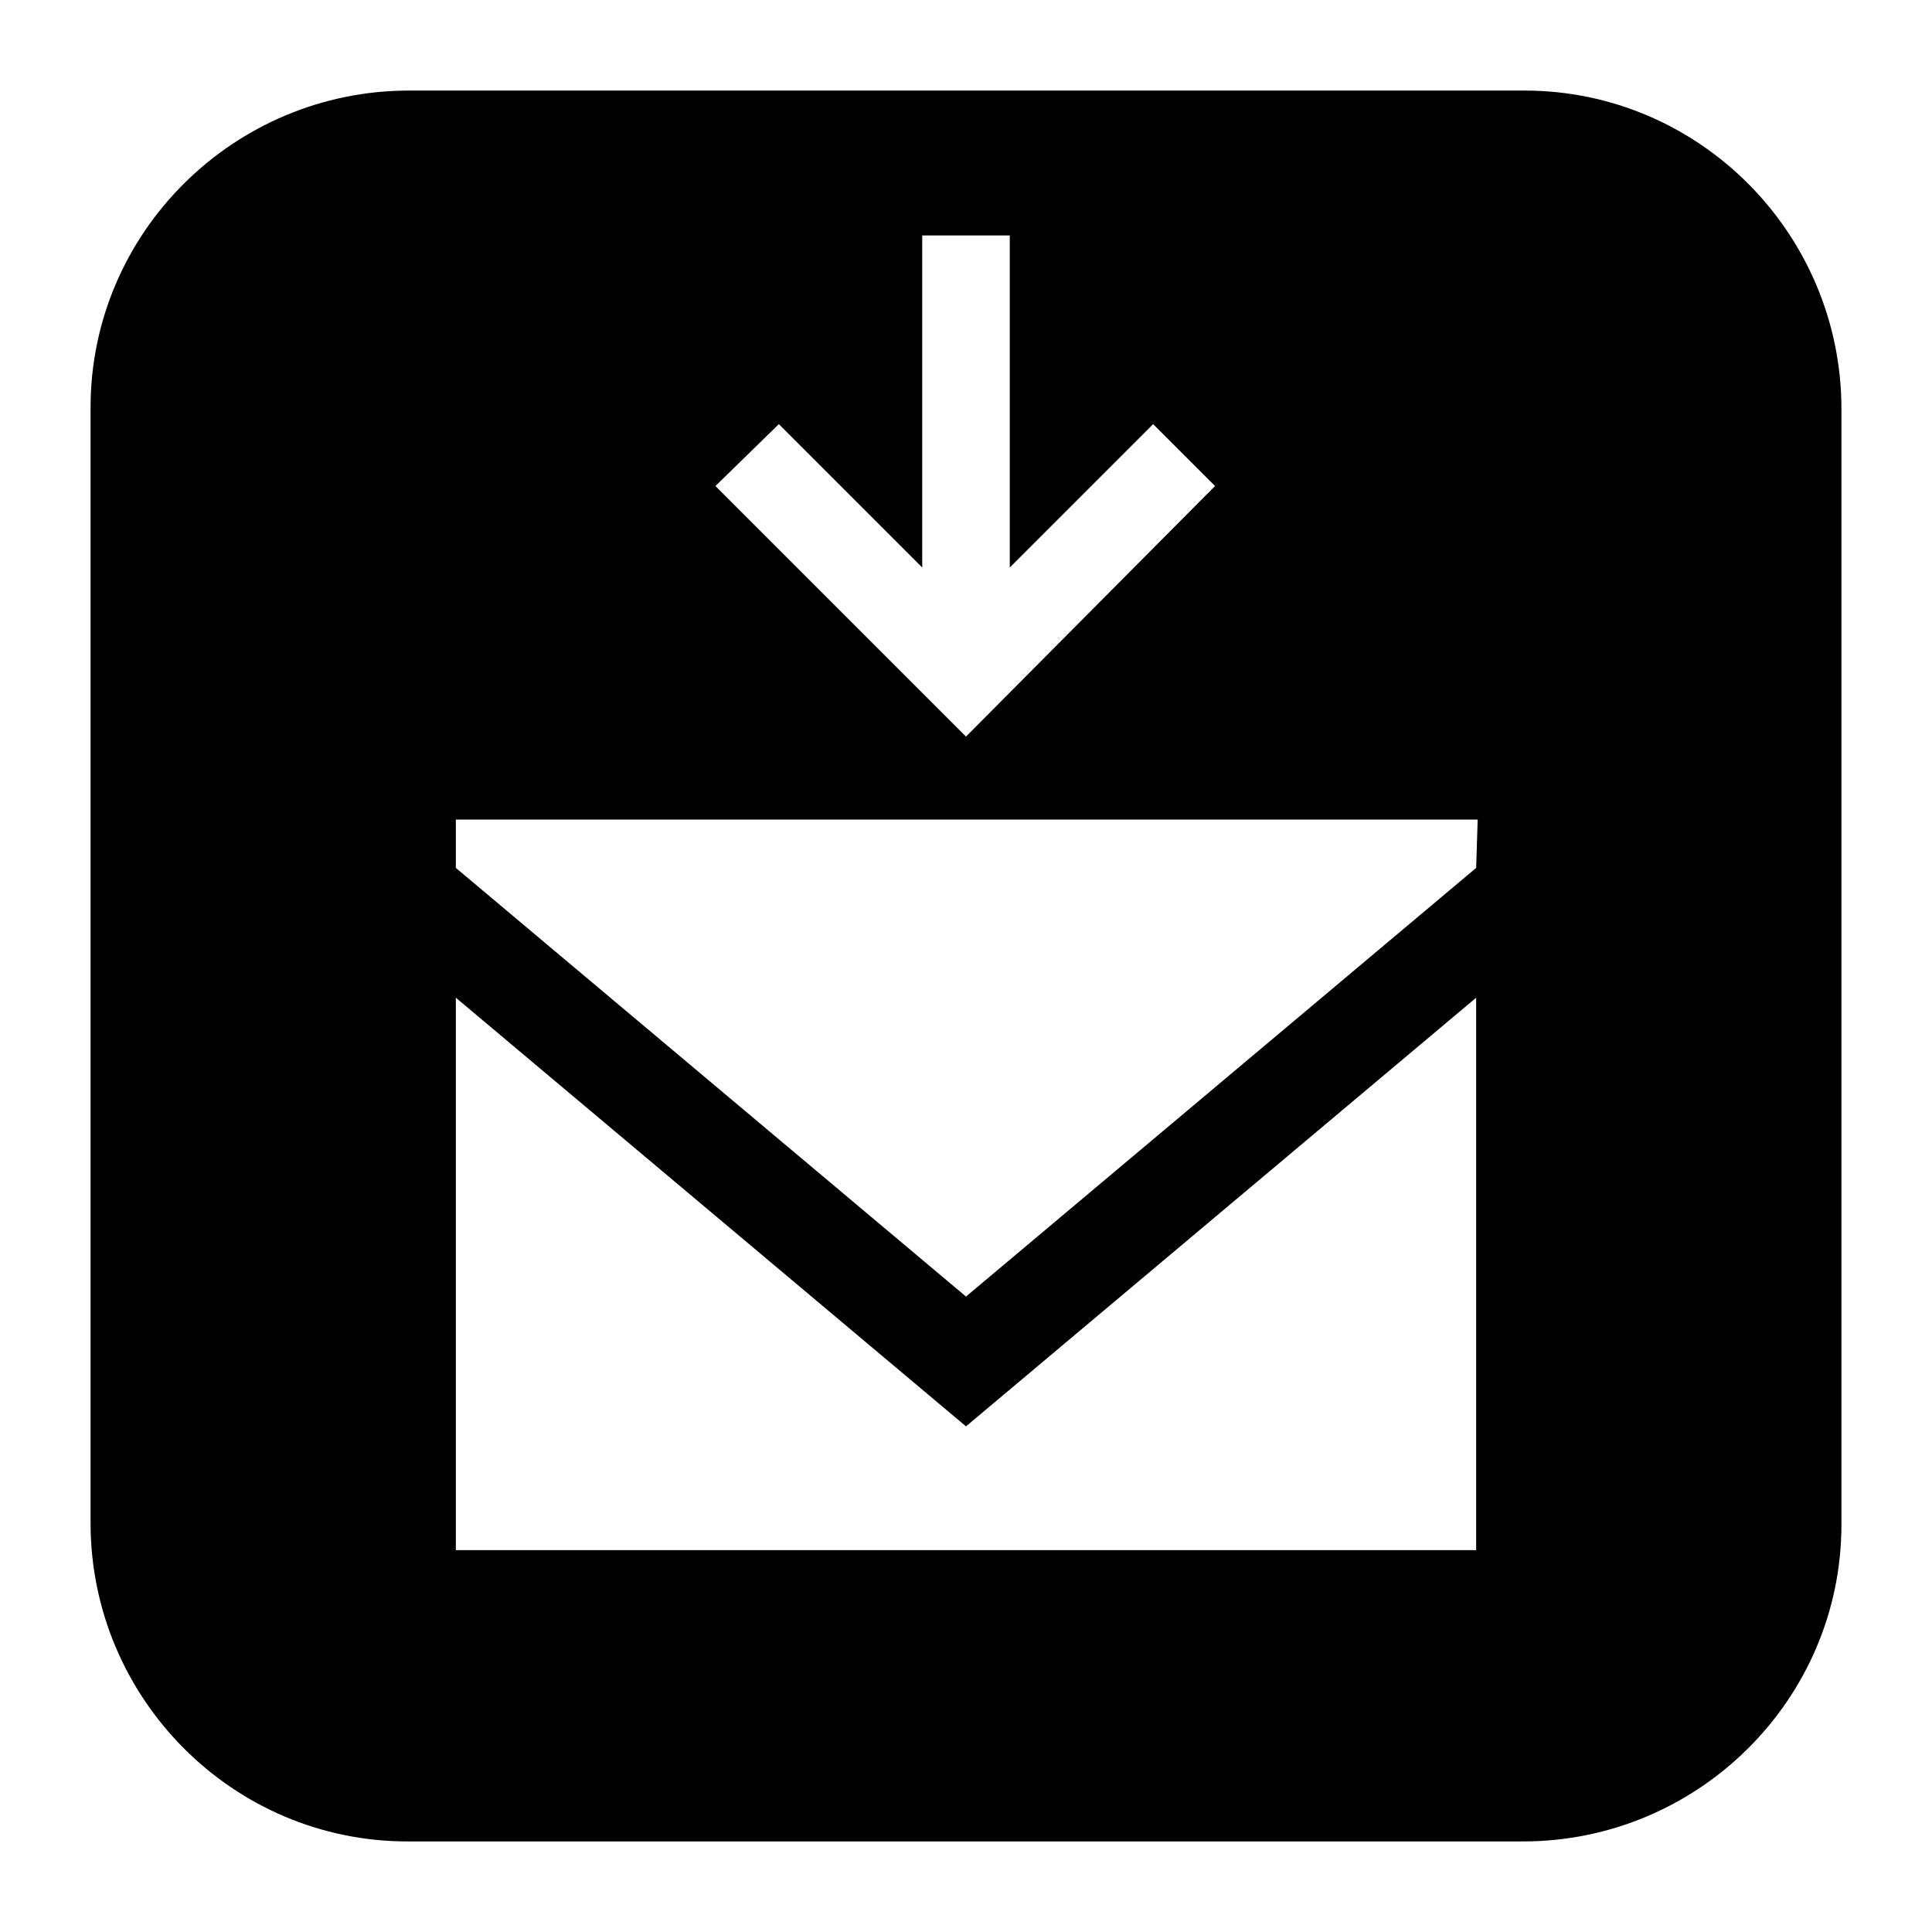 <?xml version="1.0" encoding="utf-8"?>
<!-- Generator: Adobe Illustrator 22.0.1, SVG Export Plug-In . SVG Version: 6.00 Build 0)  -->
<svg version="1.1" id="svg-sns-mailmag" xmlns="http://www.w3.org/2000/svg" xmlns:xlink="http://www.w3.org/1999/xlink" x="0px"
	 y="0px" viewBox="0 0 128 128" style="enable-background:new 0 0 128 128;" xml:space="preserve">
<path class="st0" d="M101,6H27.1C15.5,6,6,15.4,6,27v73.9c0,11.6,9.4,21.1,21,21.1h73.9c11.6,0,21.1-9.4,21.1-21V27.1
	C122,15.5,112.6,6,101,6z M51.6,28.1l9.5,9.5v-22h5.8v22l9.5-9.5l4.1,4.1L64,48.8L47.4,32.2L51.6,28.1z M97.8,102.7H30.2V66.1
	L64,94.5l33.8-28.4V102.7z M97.8,57.5L64,85.9L30.2,57.5v-3.2h67.7L97.8,57.5L97.8,57.5z"/>
</svg>
